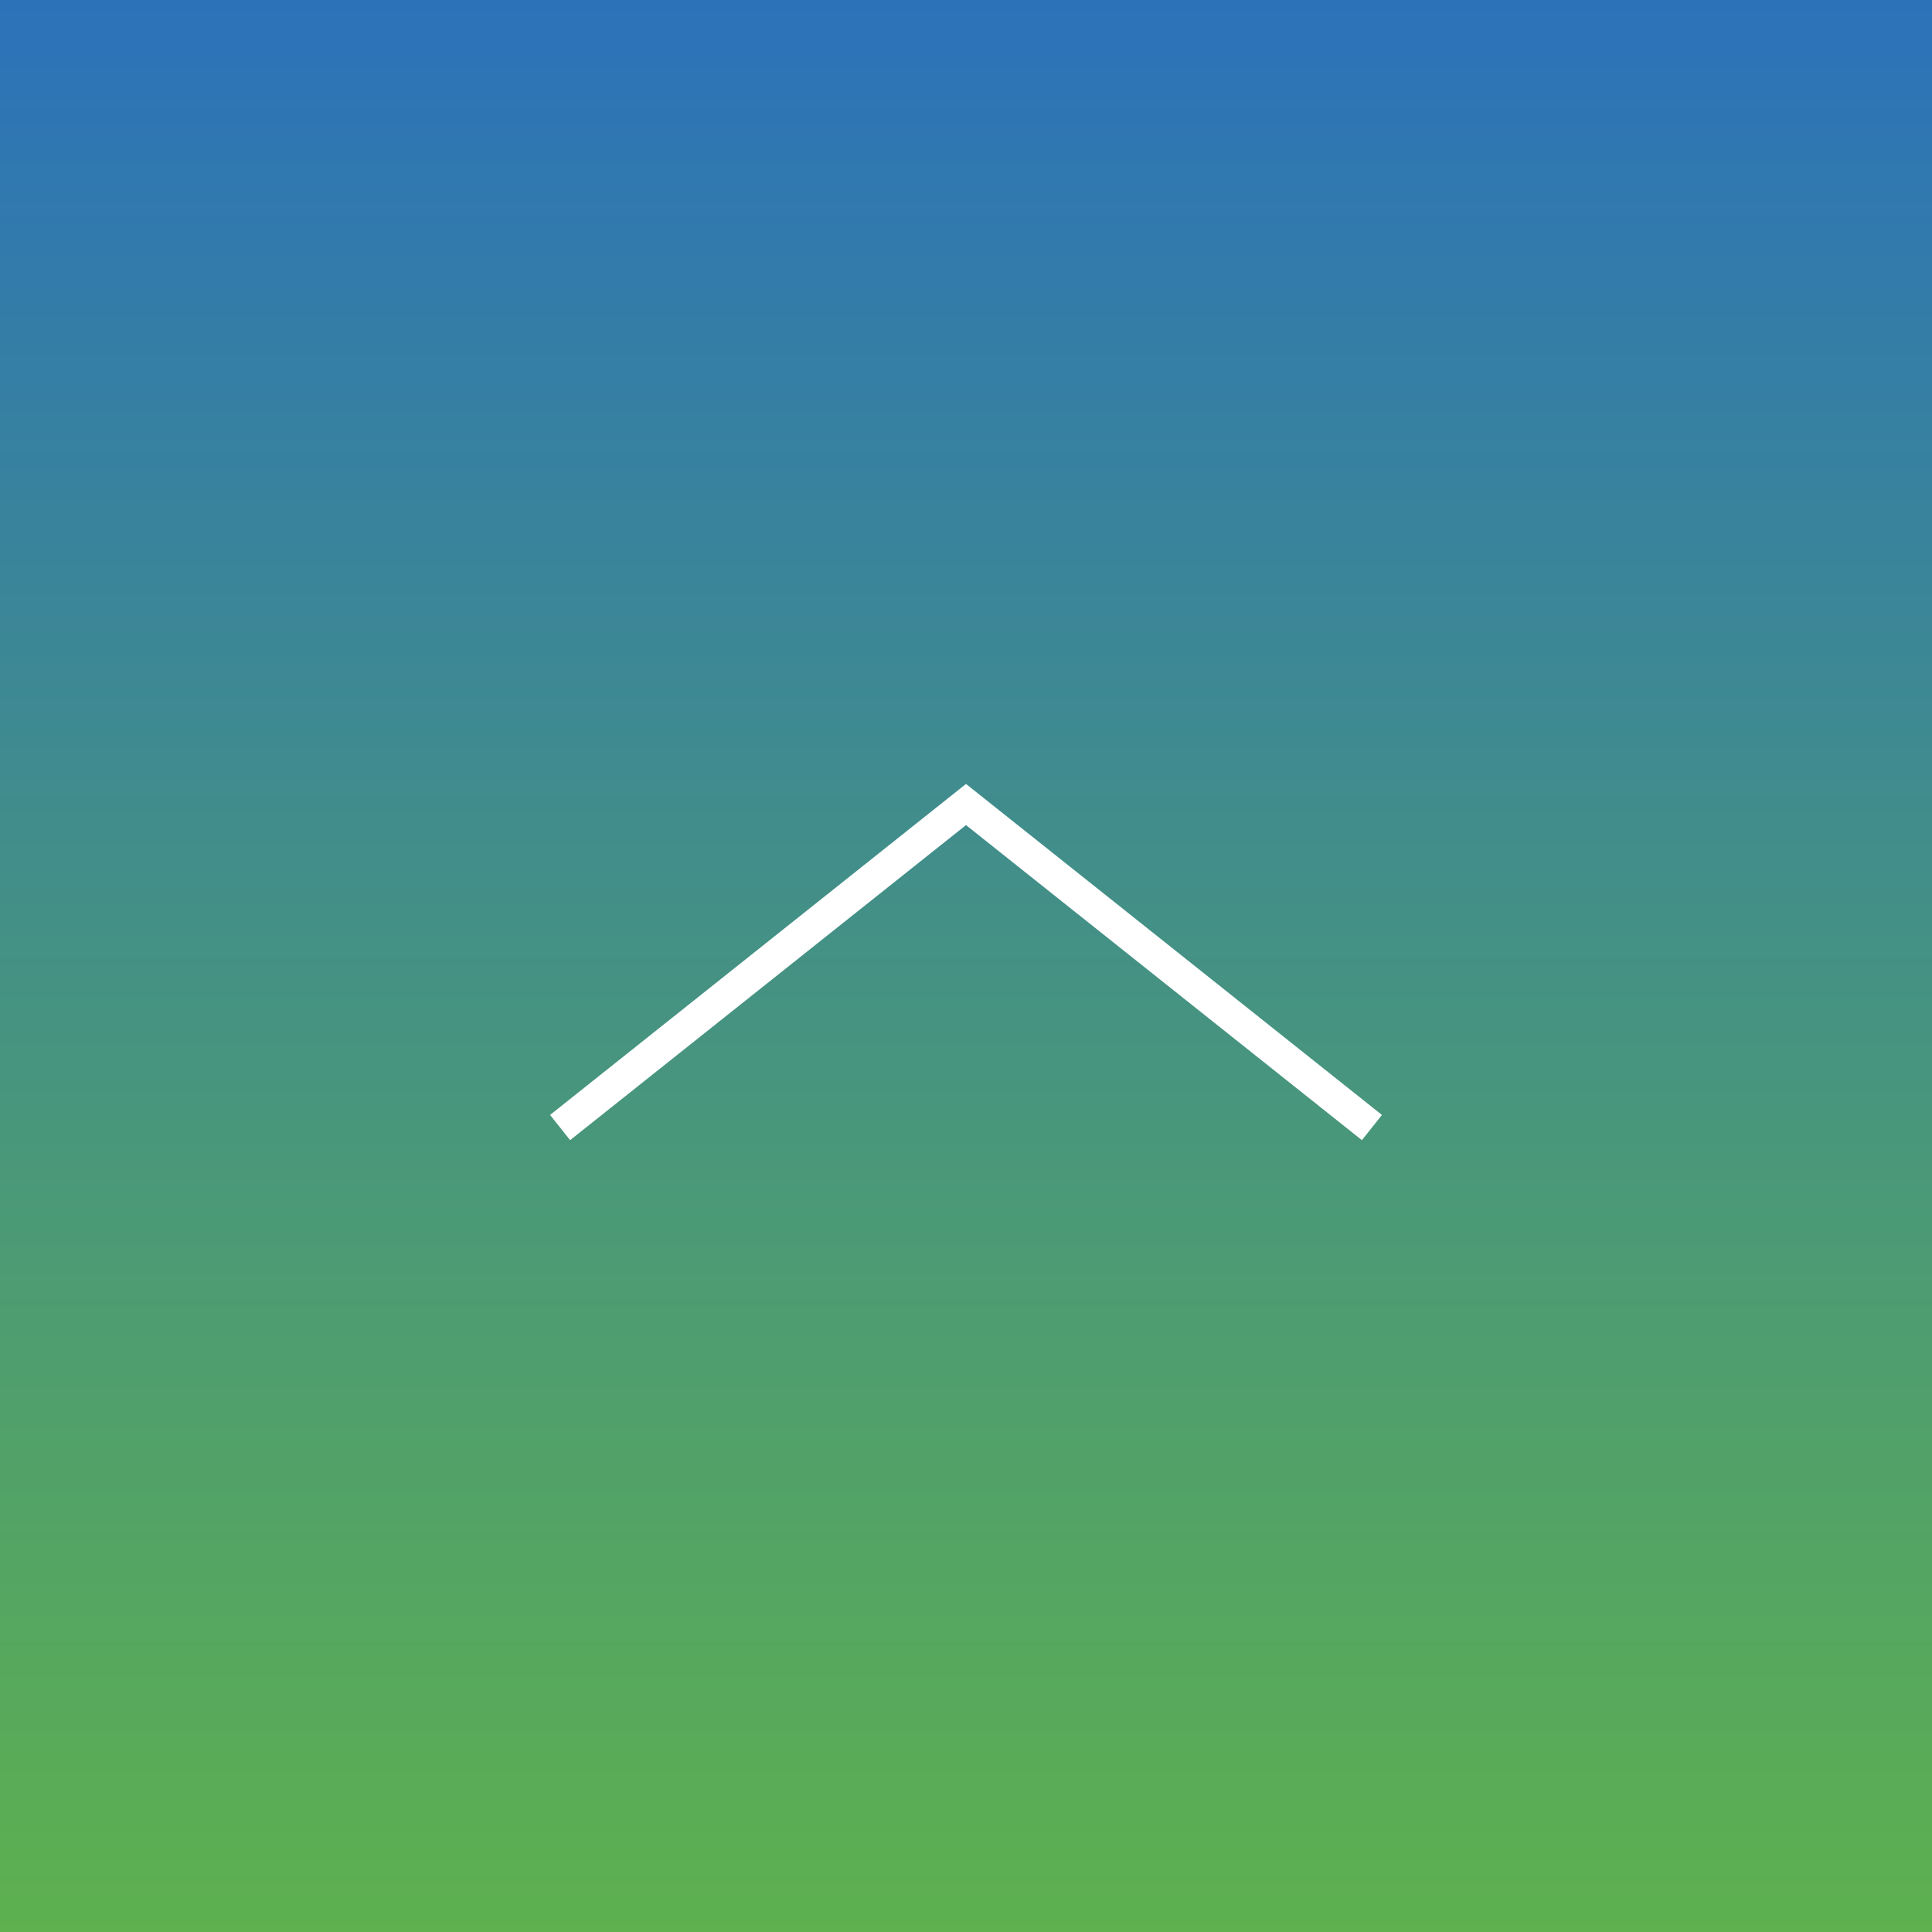 <svg xmlns="http://www.w3.org/2000/svg" width="60" height="60"><rect width="100%" height="100%" fill="#333333" stroke="none"/><defs><linearGradient id="a" x1=".5" x2=".5" y2="1" gradientUnits="objectBoundingBox"><stop offset="0" stop-color="#2b72ba"/><stop offset="1" stop-color="#5eb14e"/></linearGradient></defs><path fill="url(#a)" d="M0 0h60v60H0z"/><path d="M17.394 35.017L30 24.985l12.606 10.032" fill="none" stroke="#fff" stroke-miterlimit="10"/></svg>